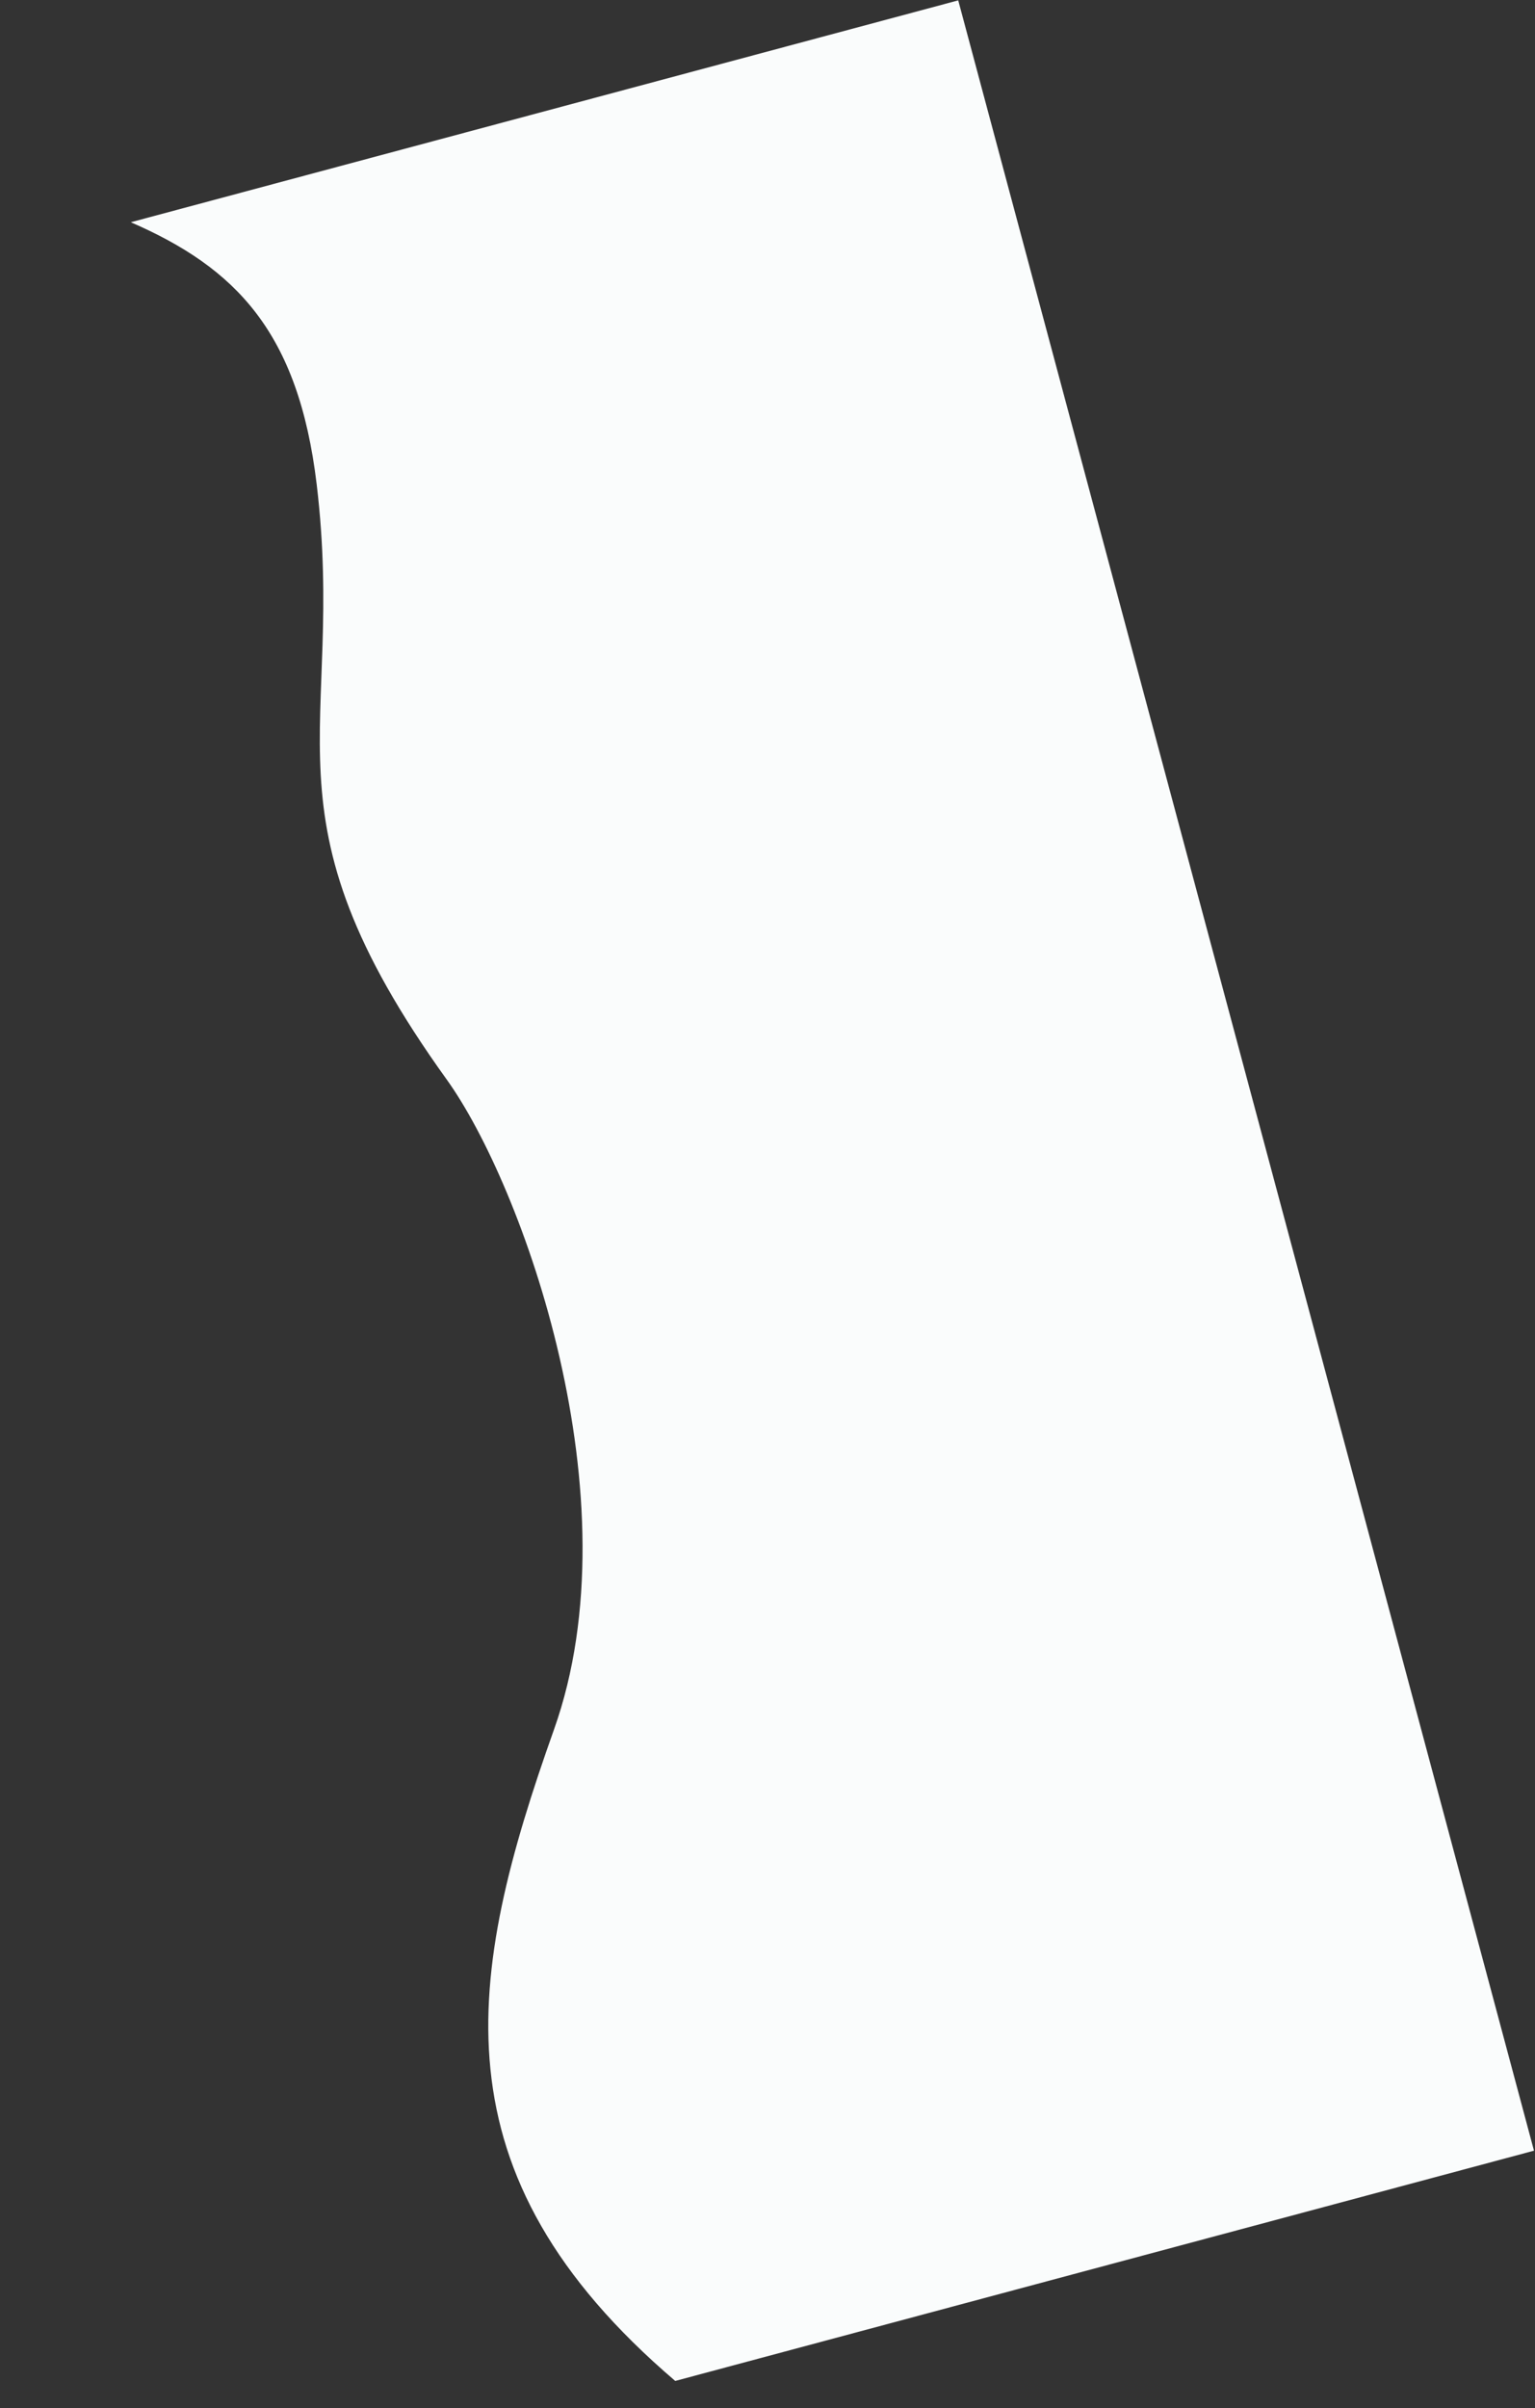<?xml version="1.0" encoding="UTF-8"?> <svg xmlns="http://www.w3.org/2000/svg" width="1034" height="1621" viewBox="0 0 1034 1621" fill="none"><rect x="0" y="0" width="1034" height="1621" fill="#333333" stroke="none"/> <path d="M213.32 326.022C201.036 223.321 158.598 180.224 88.114 149.593L645.479 0.248L1033.32 1447.69L454.85 1602.69C290.761 1462.64 314.241 1329.83 373.207 1164.12C428.49 1008.77 351.95 797.589 300.846 726.569C171.378 546.643 233.386 493.796 213.32 326.022Z" fill="#FAFCFC"></path> </svg> 
